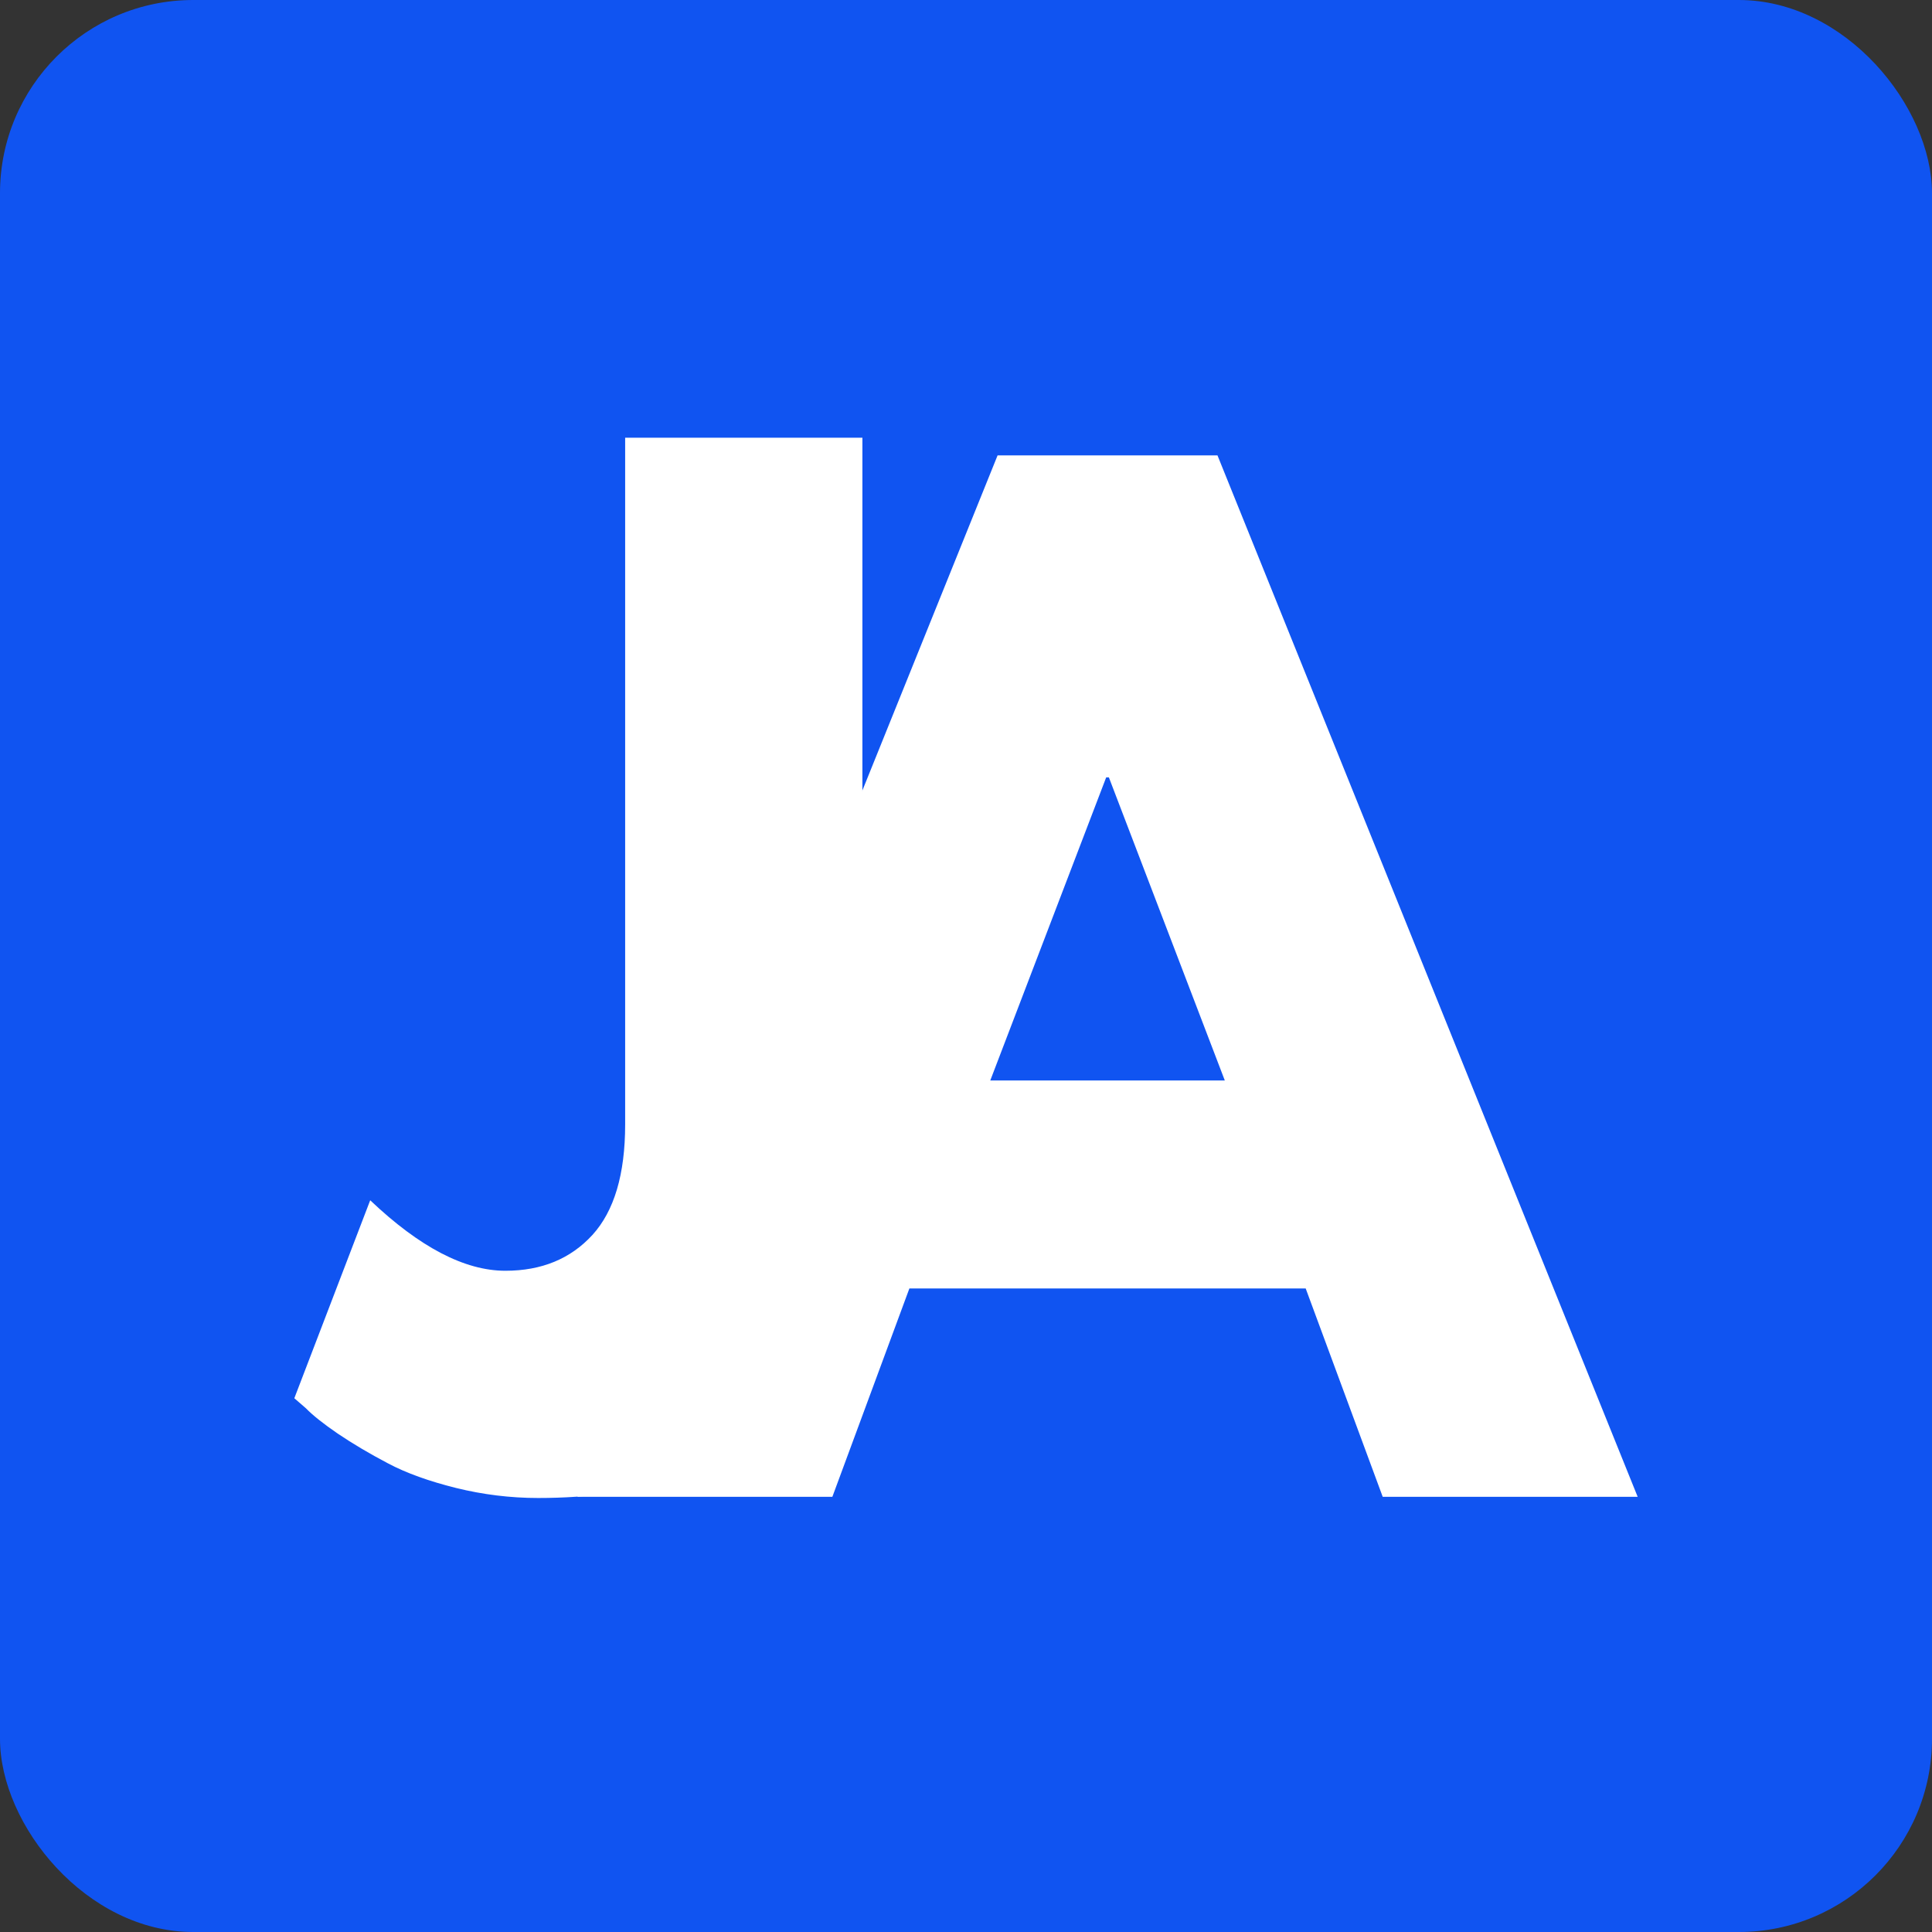 <svg xmlns="http://www.w3.org/2000/svg" width="512" height="512" viewBox="0 0 512 512" fill="none"><rect x="0" y="0" width="512" height="512" fill="#333333" stroke="none"/><rect width="512" height="512" rx="51.2" fill="#1054F1"></rect><path d="M228.545 116V314.004C228.545 341.026 221.119 361.617 206.295 375.753C191.444 389.915 170.215 396.983 142.607 396.983C135.258 396.983 128.011 396.089 120.867 394.329C113.722 392.543 107.701 390.399 102.802 387.797C97.903 385.22 93.463 382.591 89.533 379.938C85.655 377.284 82.848 375.039 81.062 373.202L78 370.548L98.107 318.087C111.222 330.539 123.163 336.765 133.931 336.765C143.525 336.765 151.205 333.601 156.998 327.273C162.764 320.945 165.673 311.198 165.673 297.98V116H228.545Z" fill="white"></path><path d="M322.648 120.688L434 396.67H366.433L346.021 341.453H240.997L220.584 396.67H153.017L264.369 120.688H322.648ZM324.587 286.339L293.866 206.014H293.151L262.43 286.339H324.587Z" fill="white"></path></svg>